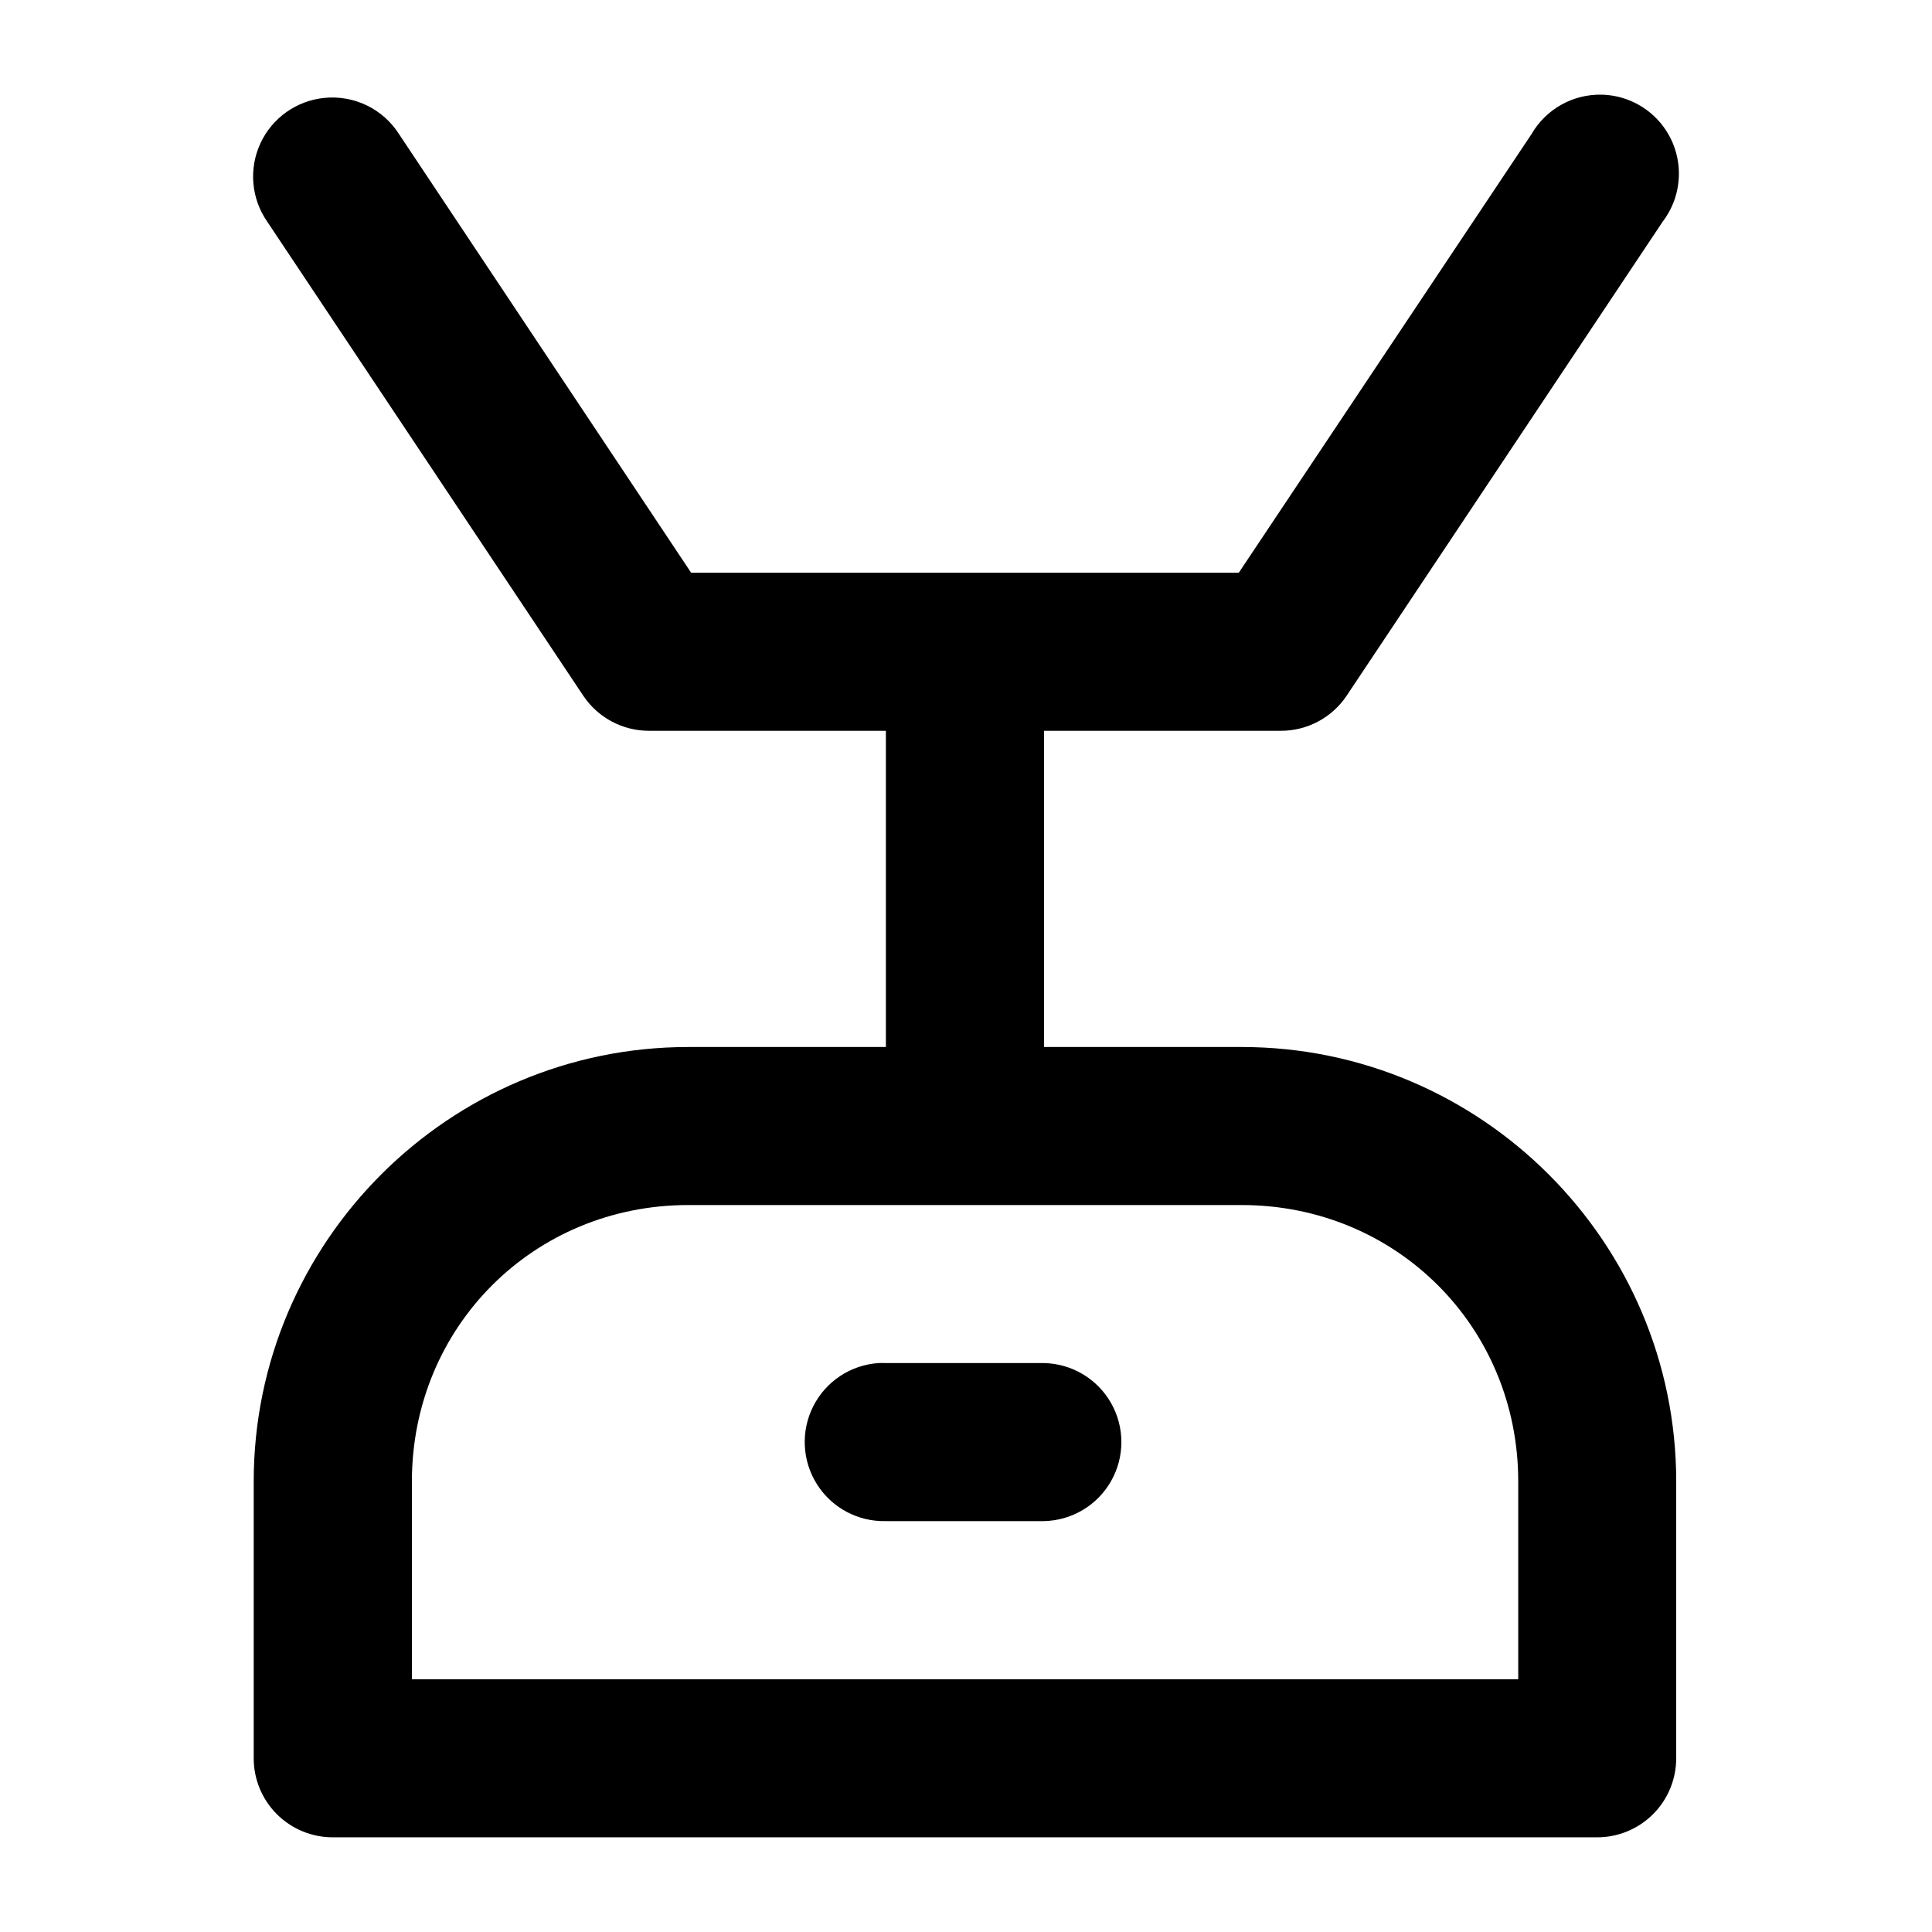<?xml version="1.0" encoding="UTF-8"?>
<!-- Uploaded to: ICON Repo, www.svgrepo.com, Generator: ICON Repo Mixer Tools -->
<svg fill="#000000" width="800px" height="800px" version="1.1" viewBox="144 144 512 512" xmlns="http://www.w3.org/2000/svg">
 <path d="m568.46 169.09c-3.754-0.086-7.461 0.844-10.734 2.684-3.273 1.844-5.992 4.531-7.871 7.785l-77.57 116.23h-145.12l-77.406-116.23c-2.082-3.281-5.039-5.918-8.531-7.617-3.496-1.695-7.394-2.387-11.262-1.996-7.383 0.727-13.832 5.305-16.953 12.039-3.117 6.734-2.441 14.617 1.785 20.723l83.785 125.68v-0.004c3.898 5.824 10.453 9.309 17.461 9.285h62.727v83.801h-52.383c-63.43 0-115.15 51.688-115.15 115.13v73.289c-0.023 5.586 2.191 10.953 6.144 14.902 3.957 3.945 9.324 6.148 14.914 6.117h334.9c5.582 0.023 10.938-2.188 14.887-6.133 3.945-3.949 6.152-9.309 6.133-14.887v-73.289c0-63.441-51.719-115.13-115.15-115.13h-52.383v-83.801h62.727c7.004 0.023 13.559-3.461 17.461-9.285l83.785-125.68v0.004c3.133-4.121 4.629-9.25 4.203-14.41-0.426-5.156-2.746-9.973-6.512-13.52s-8.711-5.574-13.887-5.691zm-242.07 294.26h146.68c40.957 0 73.277 32.285 73.277 73.246v52.43h-293.19v-52.43c0-40.965 32.277-73.246 73.234-73.246zm50.379 41.879c-7.363 0.512-13.918 4.859-17.25 11.449-3.332 6.586-2.957 14.441 0.988 20.68 3.949 6.238 10.887 9.941 18.266 9.75h41.914c7.371-0.16 14.117-4.184 17.758-10.598 3.644-6.414 3.644-14.27 0-20.684-3.641-6.414-10.387-10.441-17.758-10.598h-41.914c-0.668-0.031-1.336-0.031-2.004 0z"/>
</svg>